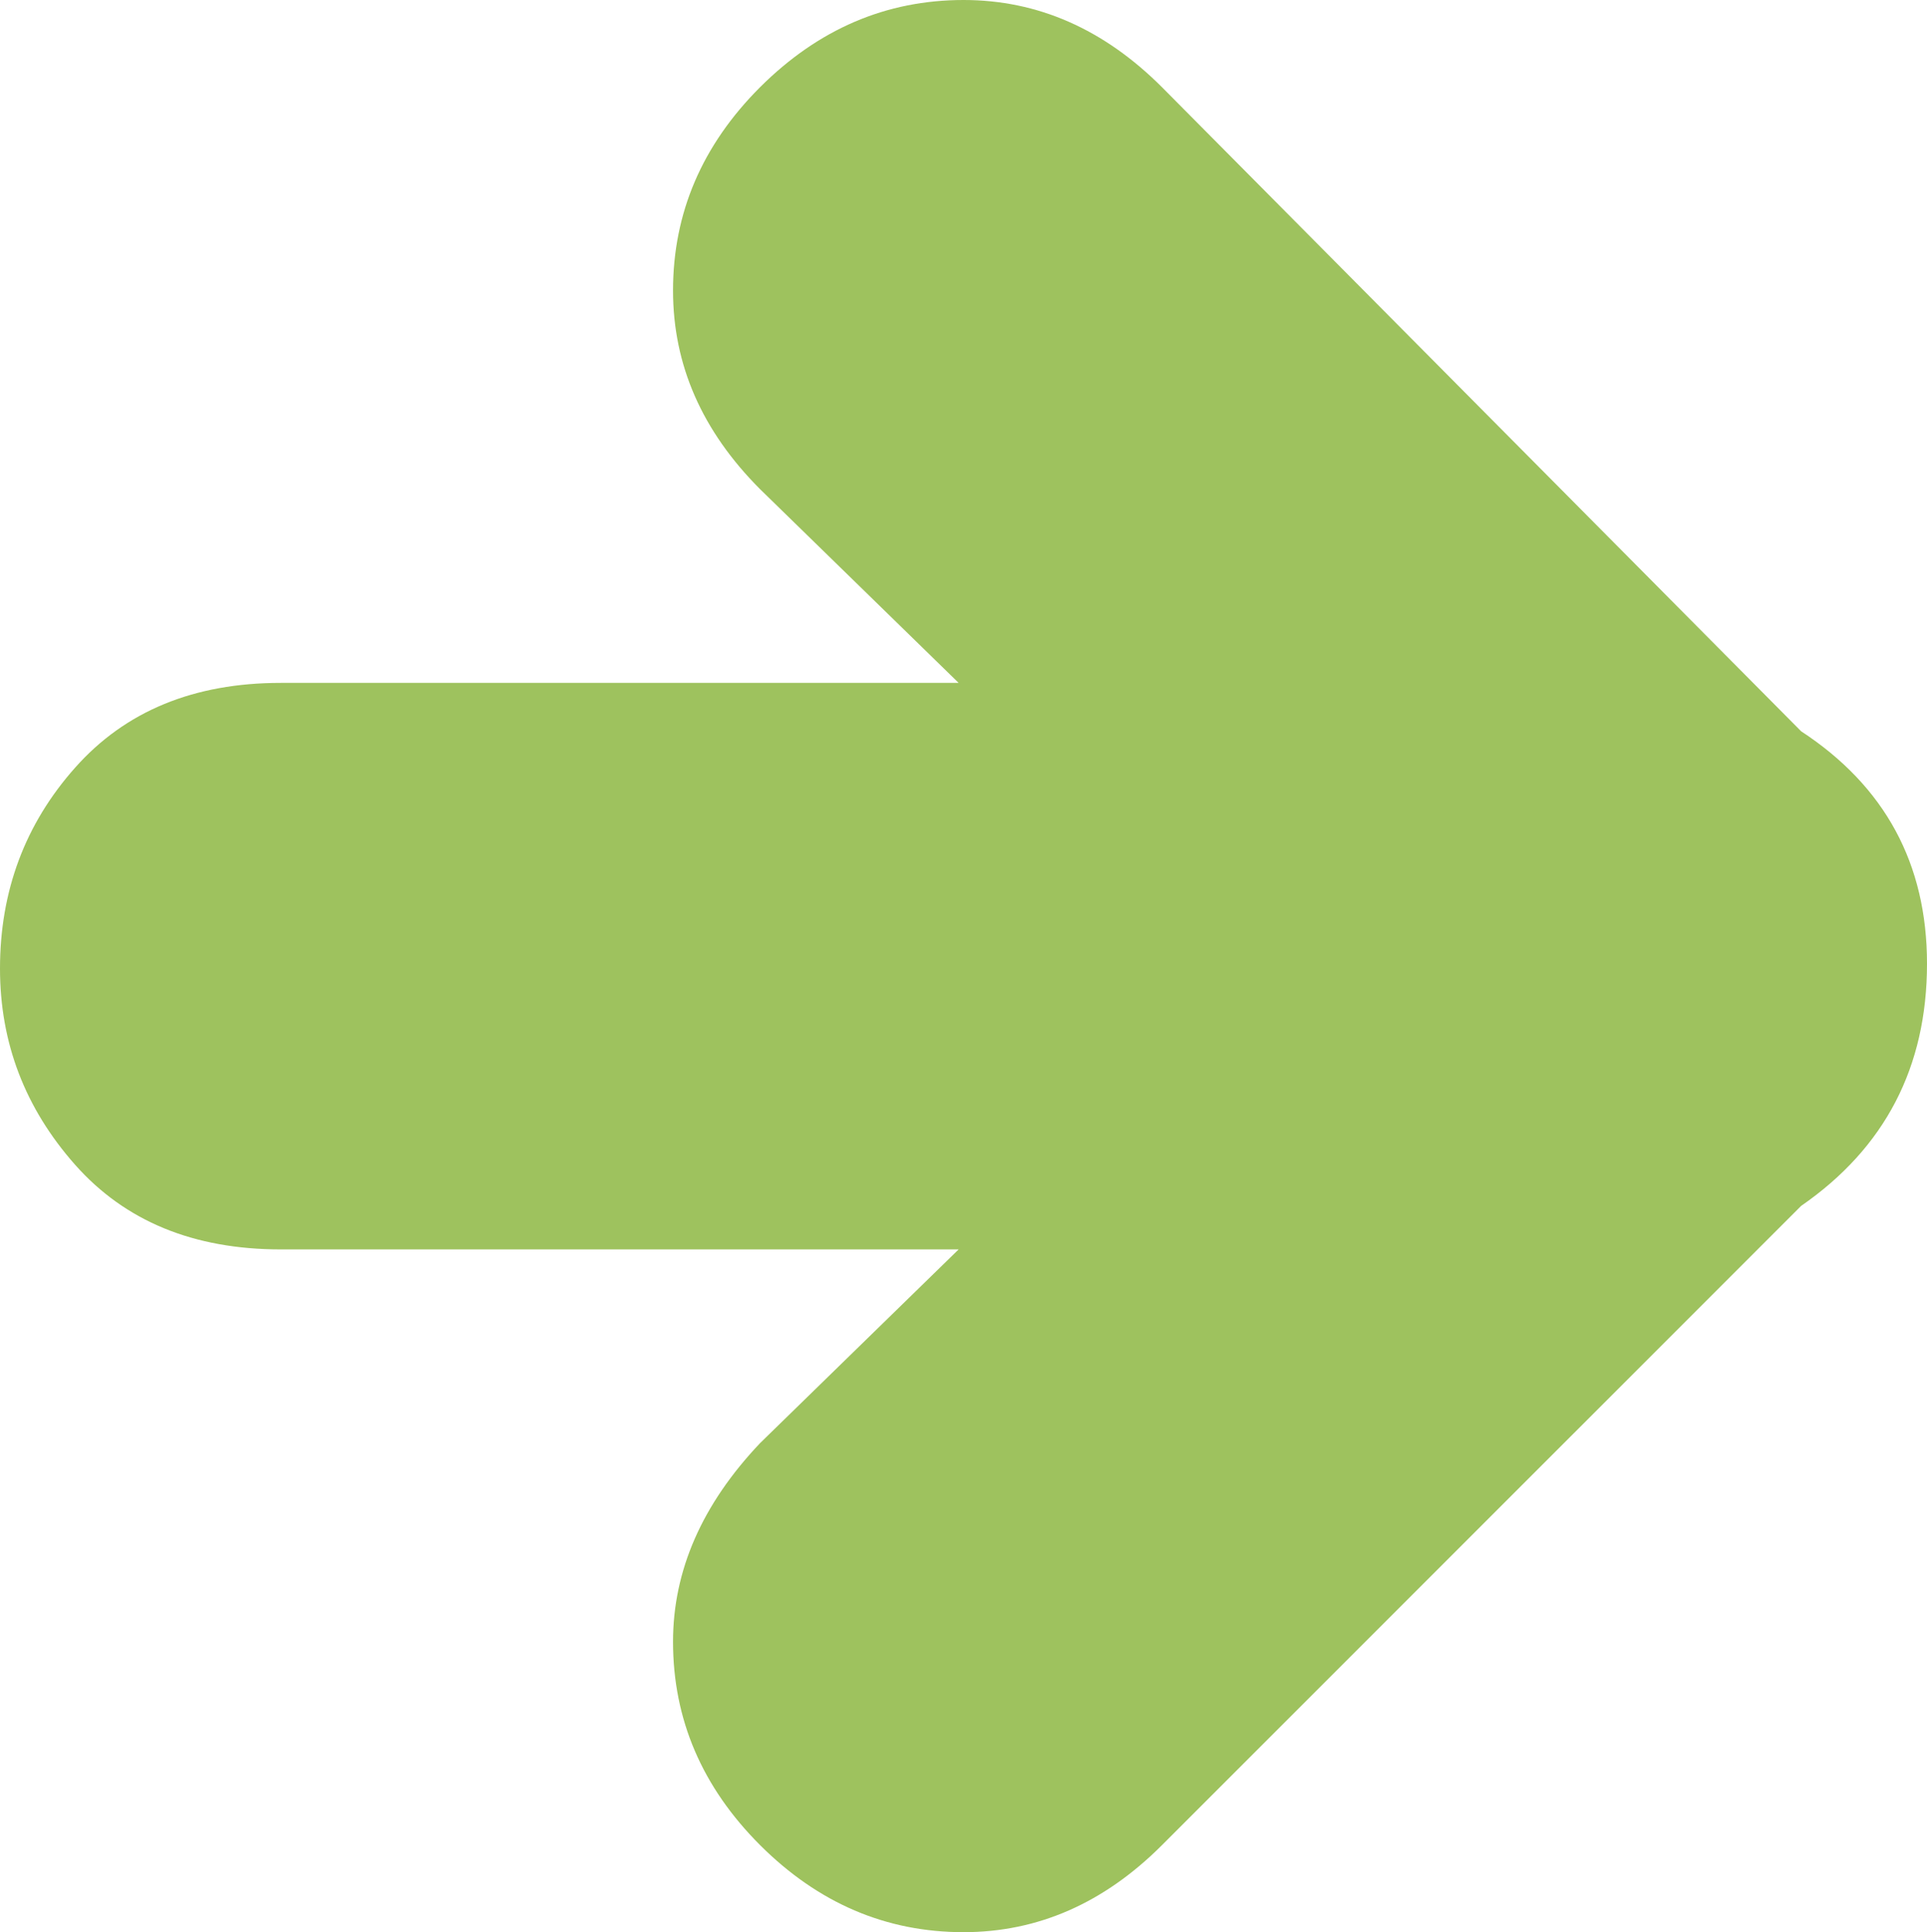 <?xml version="1.0" encoding="utf-8"?>
<!-- Generator: Adobe Illustrator 17.0.0, SVG Export Plug-In . SVG Version: 6.00 Build 0)  -->
<!DOCTYPE svg PUBLIC "-//W3C//DTD SVG 1.1//EN" "http://www.w3.org/Graphics/SVG/1.1/DTD/svg11.dtd">
<svg version="1.1" id="Calque_1" xmlns="http://www.w3.org/2000/svg" xmlns:xlink="http://www.w3.org/1999/xlink" x="0px" y="0px"
	 width="48.173px" height="48.293px" viewBox="0 0 48.173 48.293" enable-background="new 0 0 48.173 48.293" xml:space="preserve">
<g>
	<g>
		<g>
			<path fill="#9EC25E" d="M29.049,2.18l15.978,16.098c2.096,1.372,3.146,3.313,3.146,5.808c0,2.582-1.05,4.605-3.146,6.054
				L29.049,46.117c-1.452,1.452-3.107,2.176-4.961,2.176c-1.937,0-3.632-0.724-5.087-2.176c-1.452-1.452-2.176-3.146-2.176-5.084
				c0-1.777,0.724-3.432,2.176-4.964l4.964-4.841H7.02c-2.18,0-3.891-0.704-5.143-2.116C0.625,27.696,0,26.065,0,24.208
				c0-1.934,0.625-3.611,1.877-5.02c1.253-1.412,2.964-2.12,5.143-2.12h16.945l-4.964-4.841c-1.452-1.455-2.176-3.107-2.176-4.964
				c0-1.937,0.724-3.632,2.176-5.084C20.457,0.728,22.151,0,24.088,0C25.942,0,27.597,0.728,29.049,2.18"/>
		</g>
	</g>
</g>
</svg>

